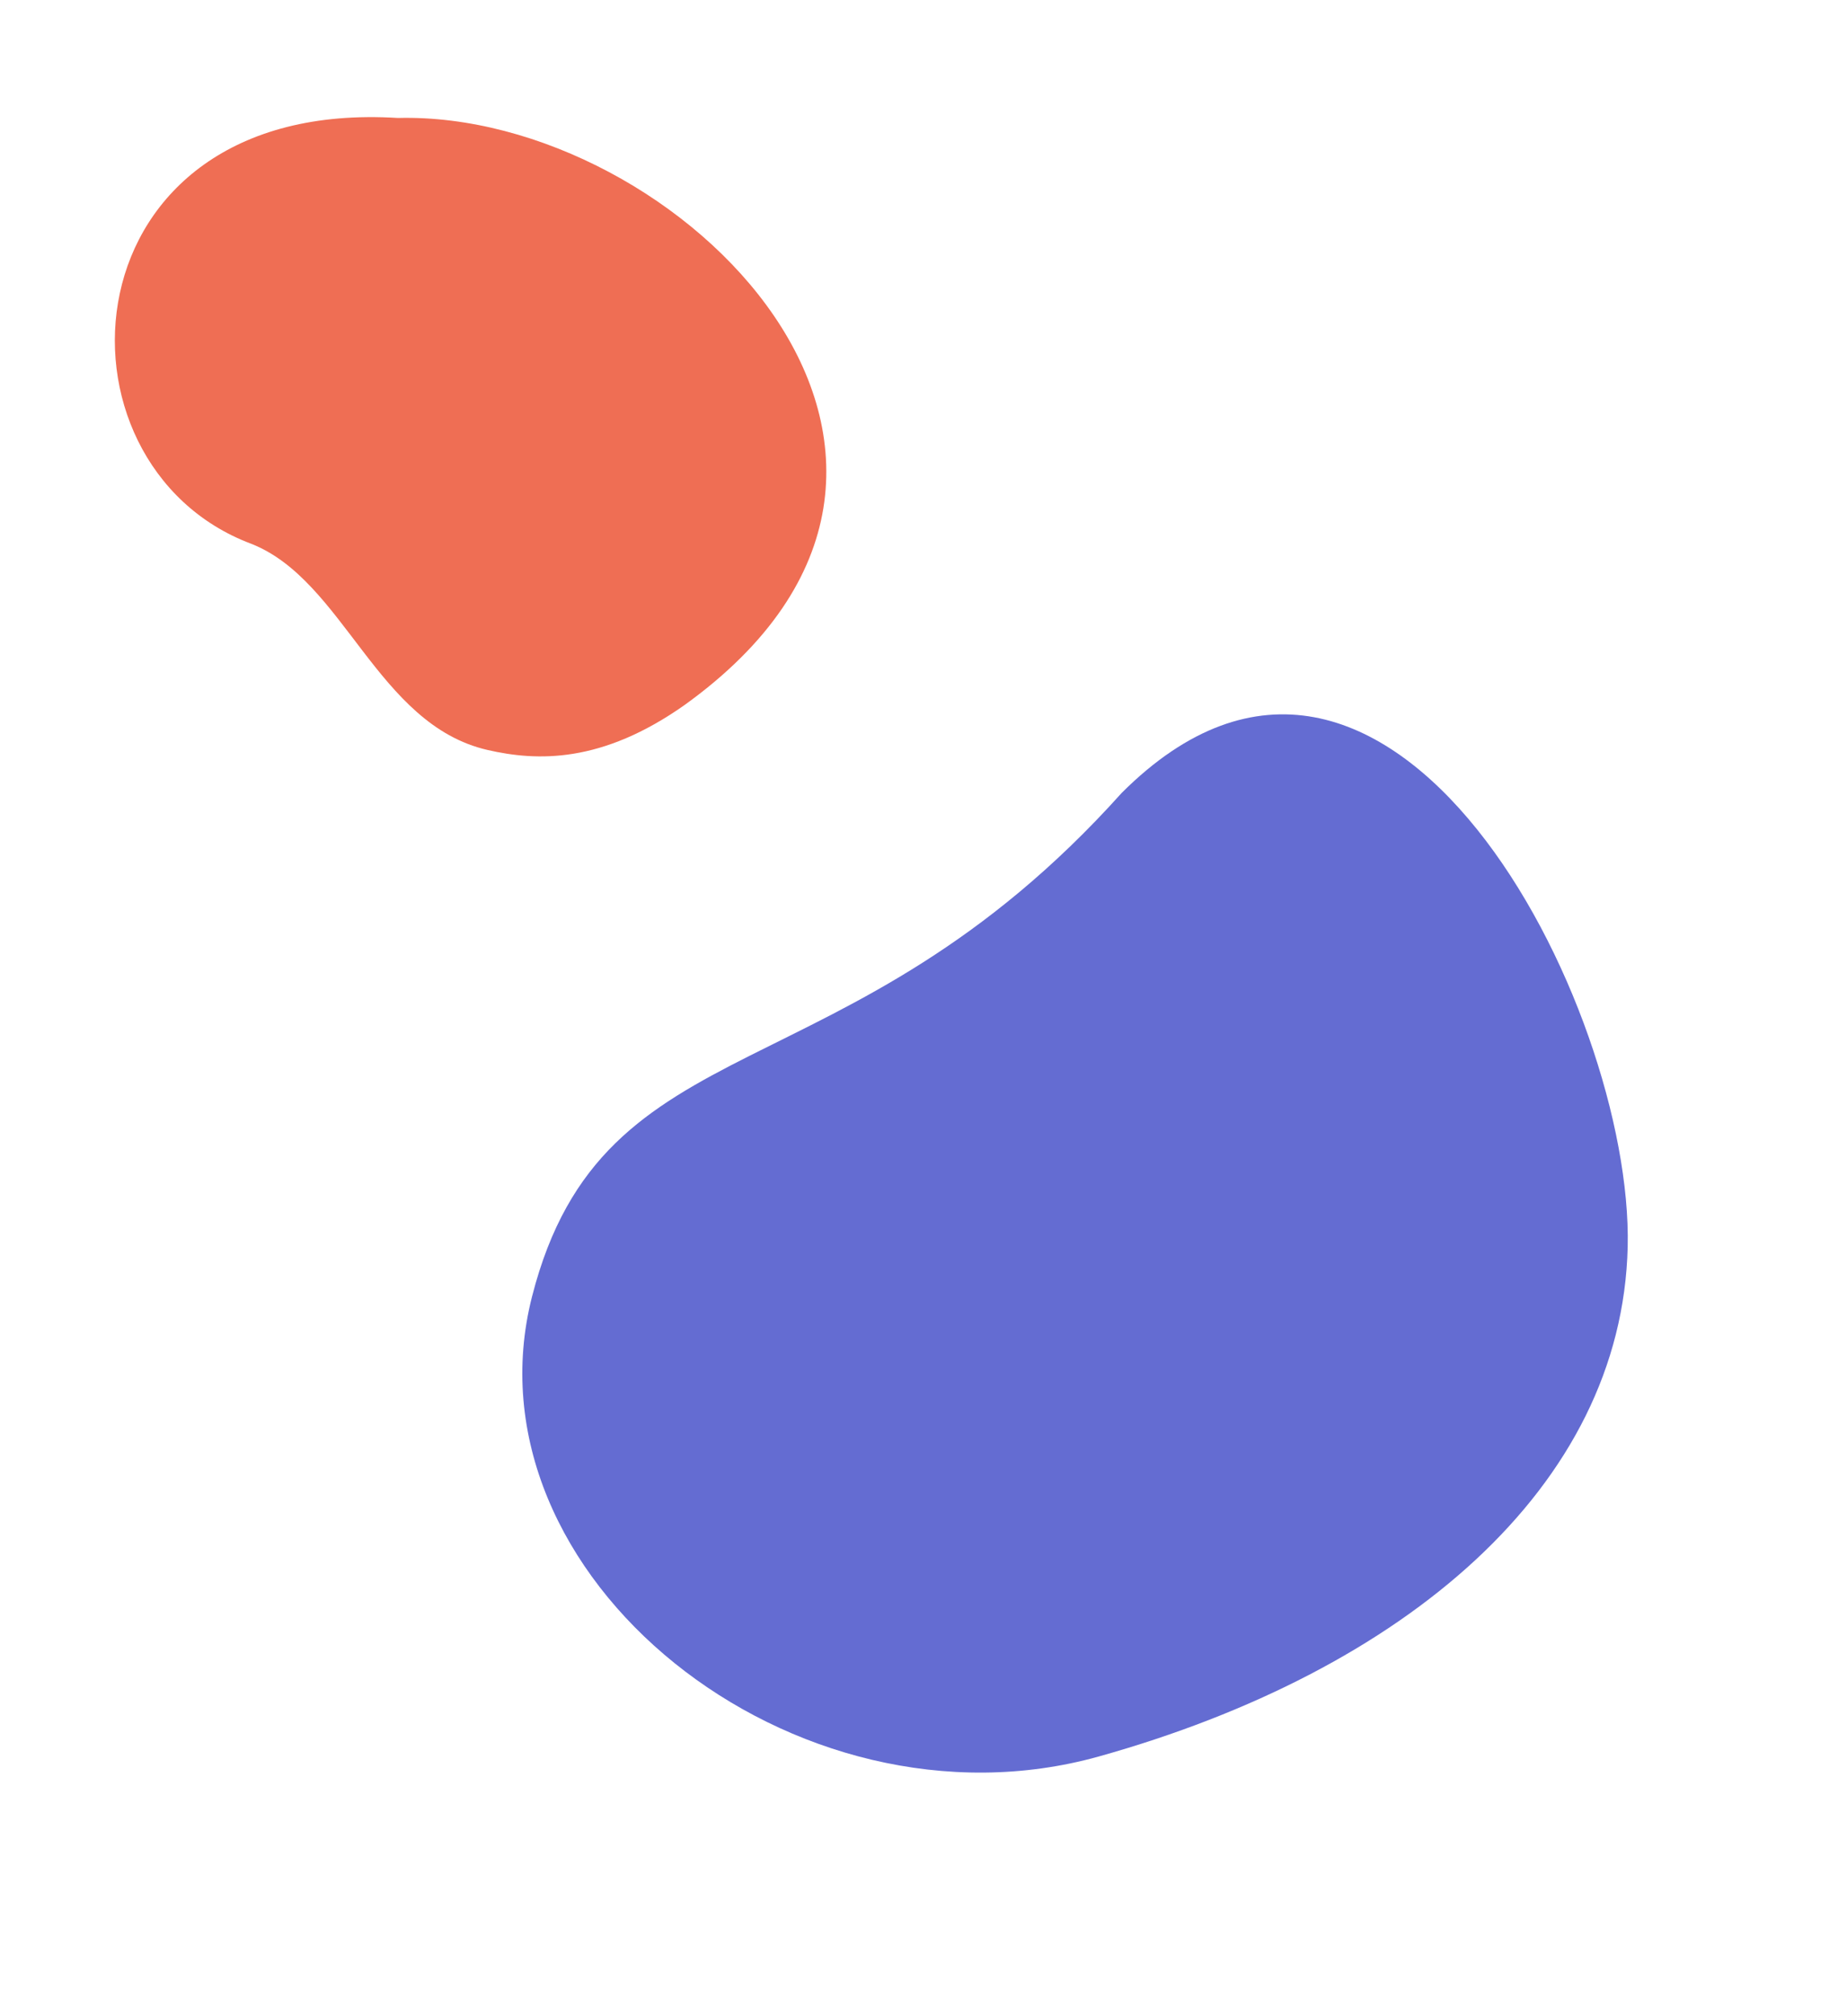 <svg width="274" height="299" fill="none" xmlns="http://www.w3.org/2000/svg"><path d="M78.934 192.264c10.595-41.452 46.312-28.821 87.465-74.664 39.661-39.626 75.901 31.59 75.066 67.312-.836 35.722-33.234 62.926-78.412 75.576-45.178 12.651-94.717-26.775-84.12-68.224Z" fill="#646CD2"/><path d="M101.619 104.514c-12.37 8.756-21.976 8.392-29.29 6.714-16.443-3.774-21.259-25.19-35.087-30.59C5.967 68.863 9.342 14.41 59.036 17.495c41.562-1.07 93.154 50.548 42.583 87.019Z" fill="#EF6E54"/></svg>